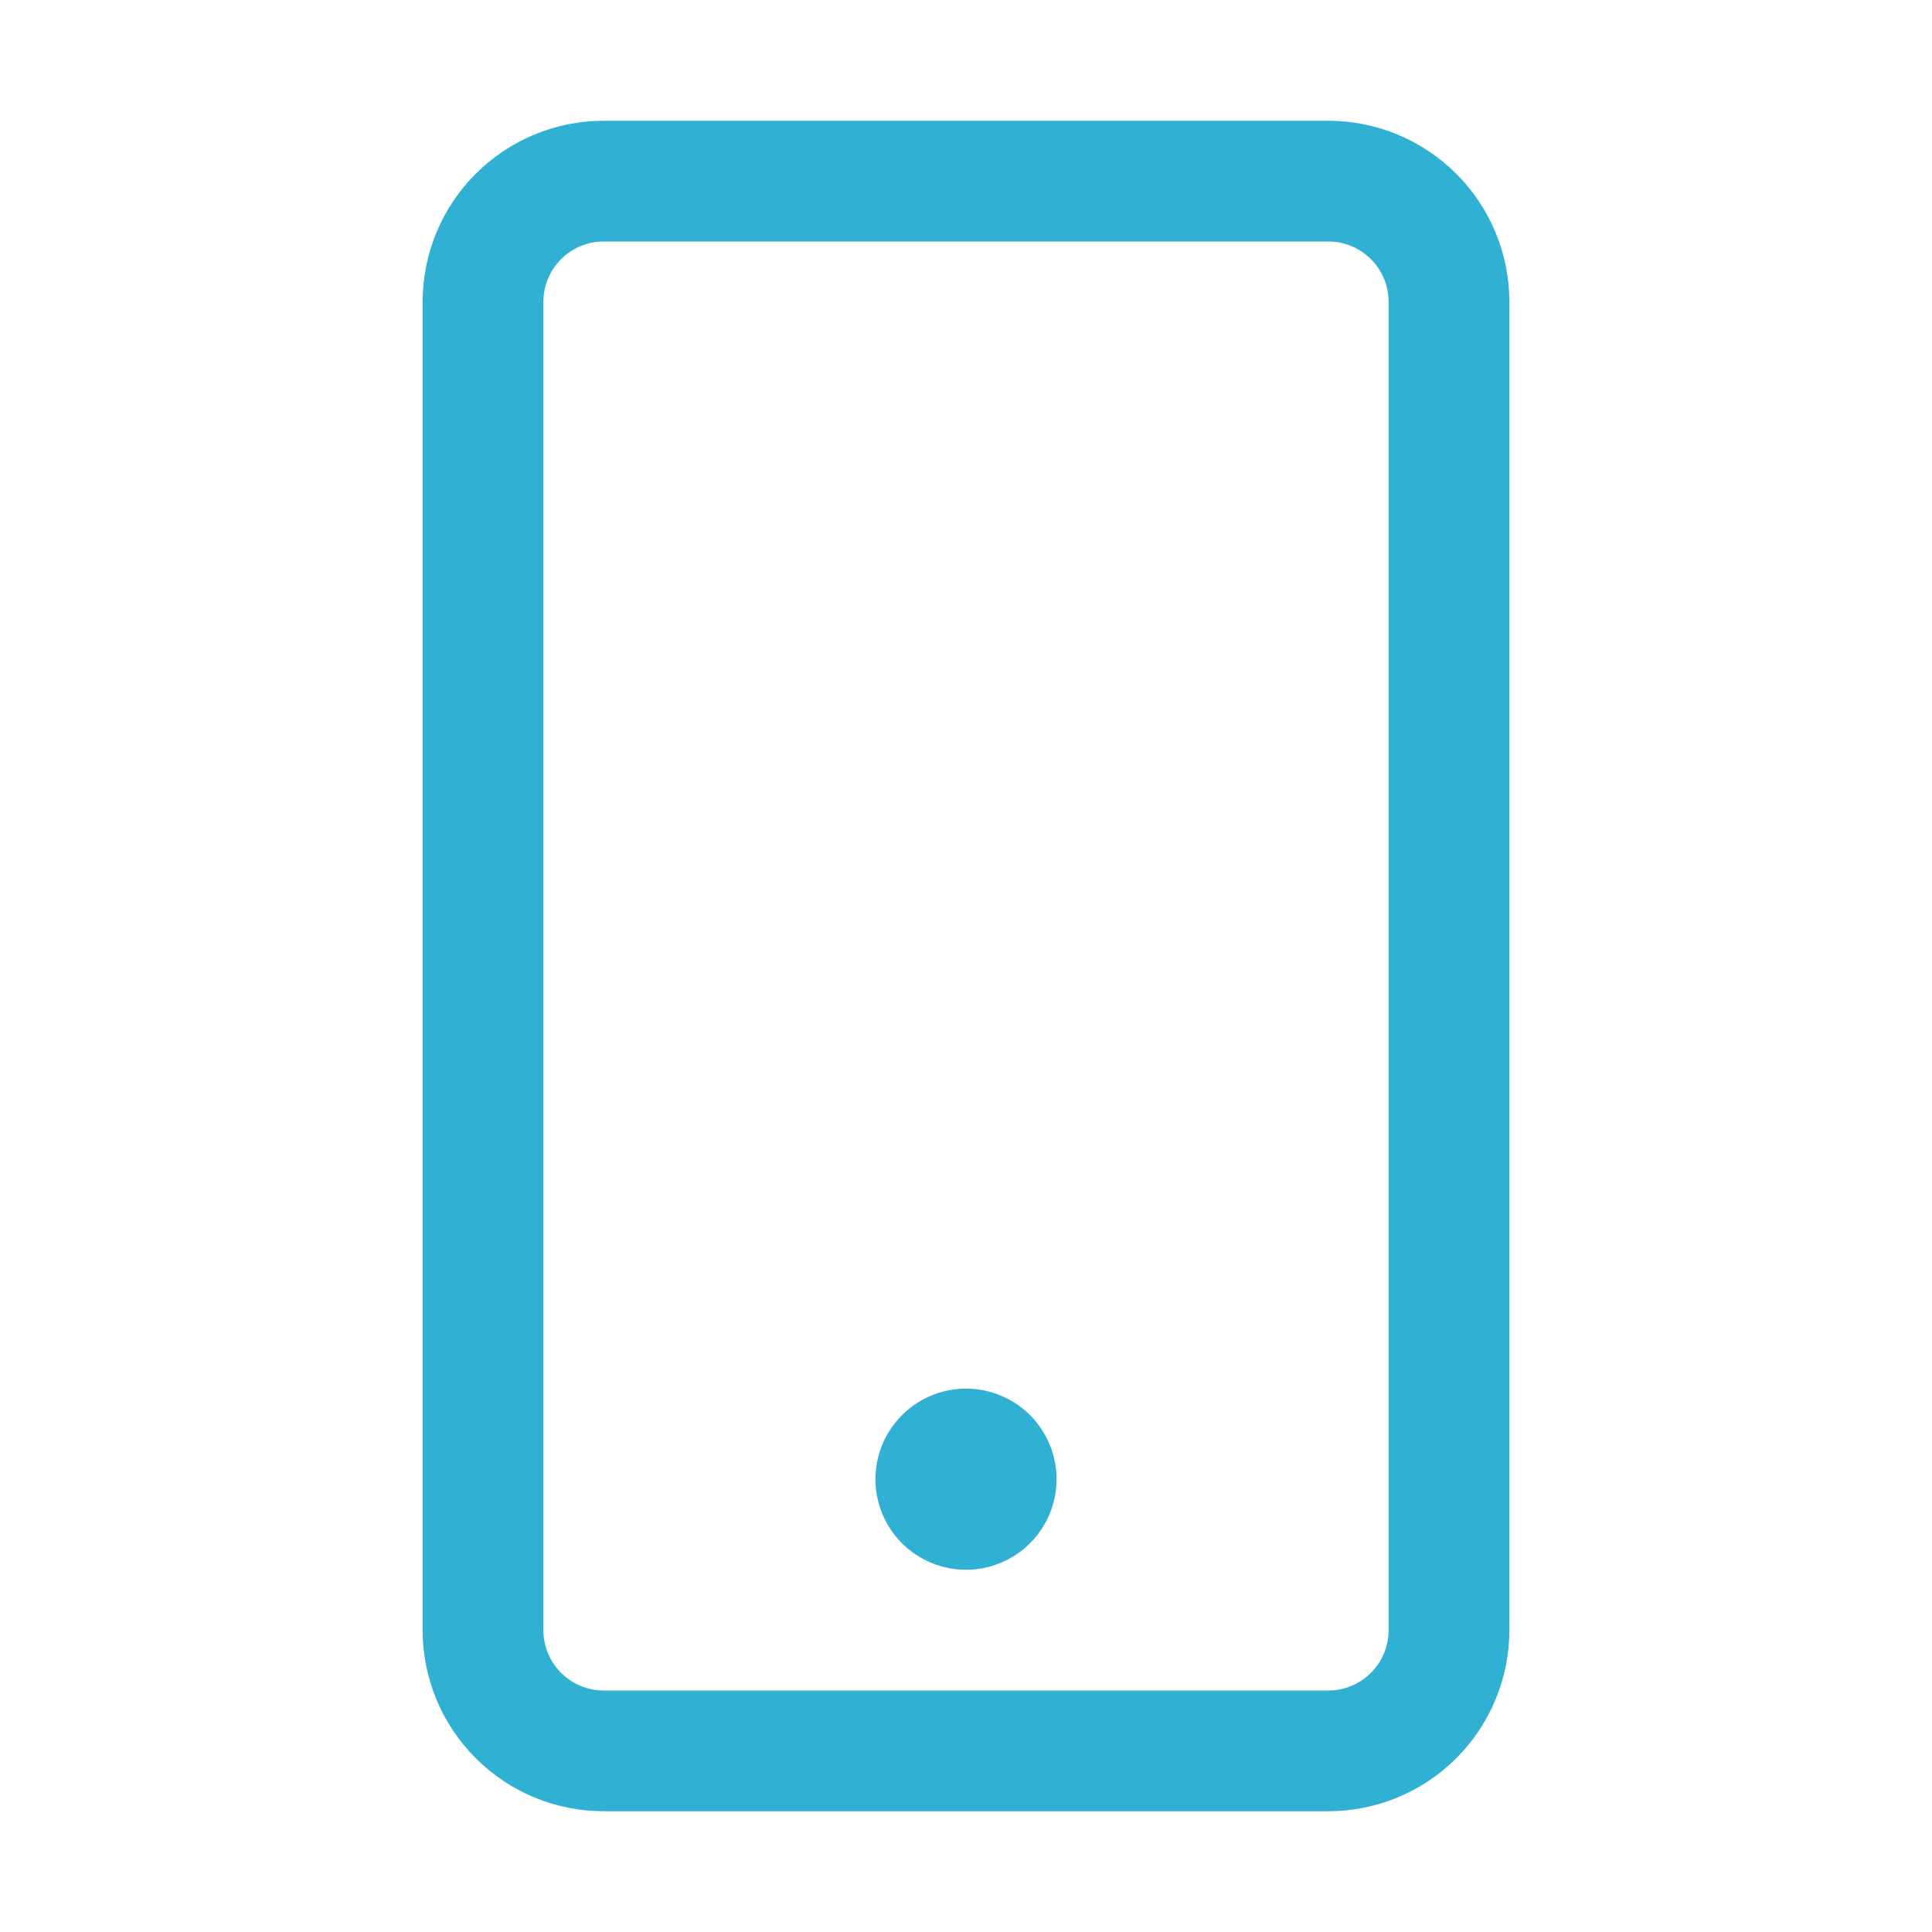 <svg width="32" height="32" viewBox="0 0 32 32" fill="none" xmlns="http://www.w3.org/2000/svg">
<path d="M10 30L22 30C22.796 30 23.559 29.684 24.121 29.121C24.684 28.559 25 27.796 25 27L25 5C25 4.204 24.684 3.441 24.121 2.879C23.559 2.316 22.796 2 22 2L10 2C9.204 2 8.441 2.316 7.879 2.879C7.316 3.441 7 4.204 7 5L7 27C7 27.796 7.316 28.559 7.879 29.121C8.441 29.684 9.204 30 10 30ZM9 5C9 4.735 9.105 4.48 9.293 4.293C9.48 4.105 9.735 4 10 4L22 4C22.265 4 22.52 4.105 22.707 4.293C22.895 4.48 23 4.735 23 5L23 27C23 27.265 22.895 27.52 22.707 27.707C22.52 27.895 22.265 28 22 28L10 28C9.735 28 9.48 27.895 9.293 27.707C9.105 27.52 9 27.265 9 27L9 5ZM14.5 24.5C14.5 24.203 14.588 23.913 14.753 23.667C14.918 23.42 15.152 23.228 15.426 23.114C15.7 23.001 16.002 22.971 16.293 23.029C16.584 23.087 16.851 23.23 17.061 23.439C17.27 23.649 17.413 23.916 17.471 24.207C17.529 24.498 17.499 24.8 17.386 25.074C17.272 25.348 17.08 25.582 16.833 25.747C16.587 25.912 16.297 26 16 26C15.602 26 15.221 25.842 14.939 25.561C14.658 25.279 14.5 24.898 14.5 24.5Z" fill="#30B0D3"/>
</svg>
